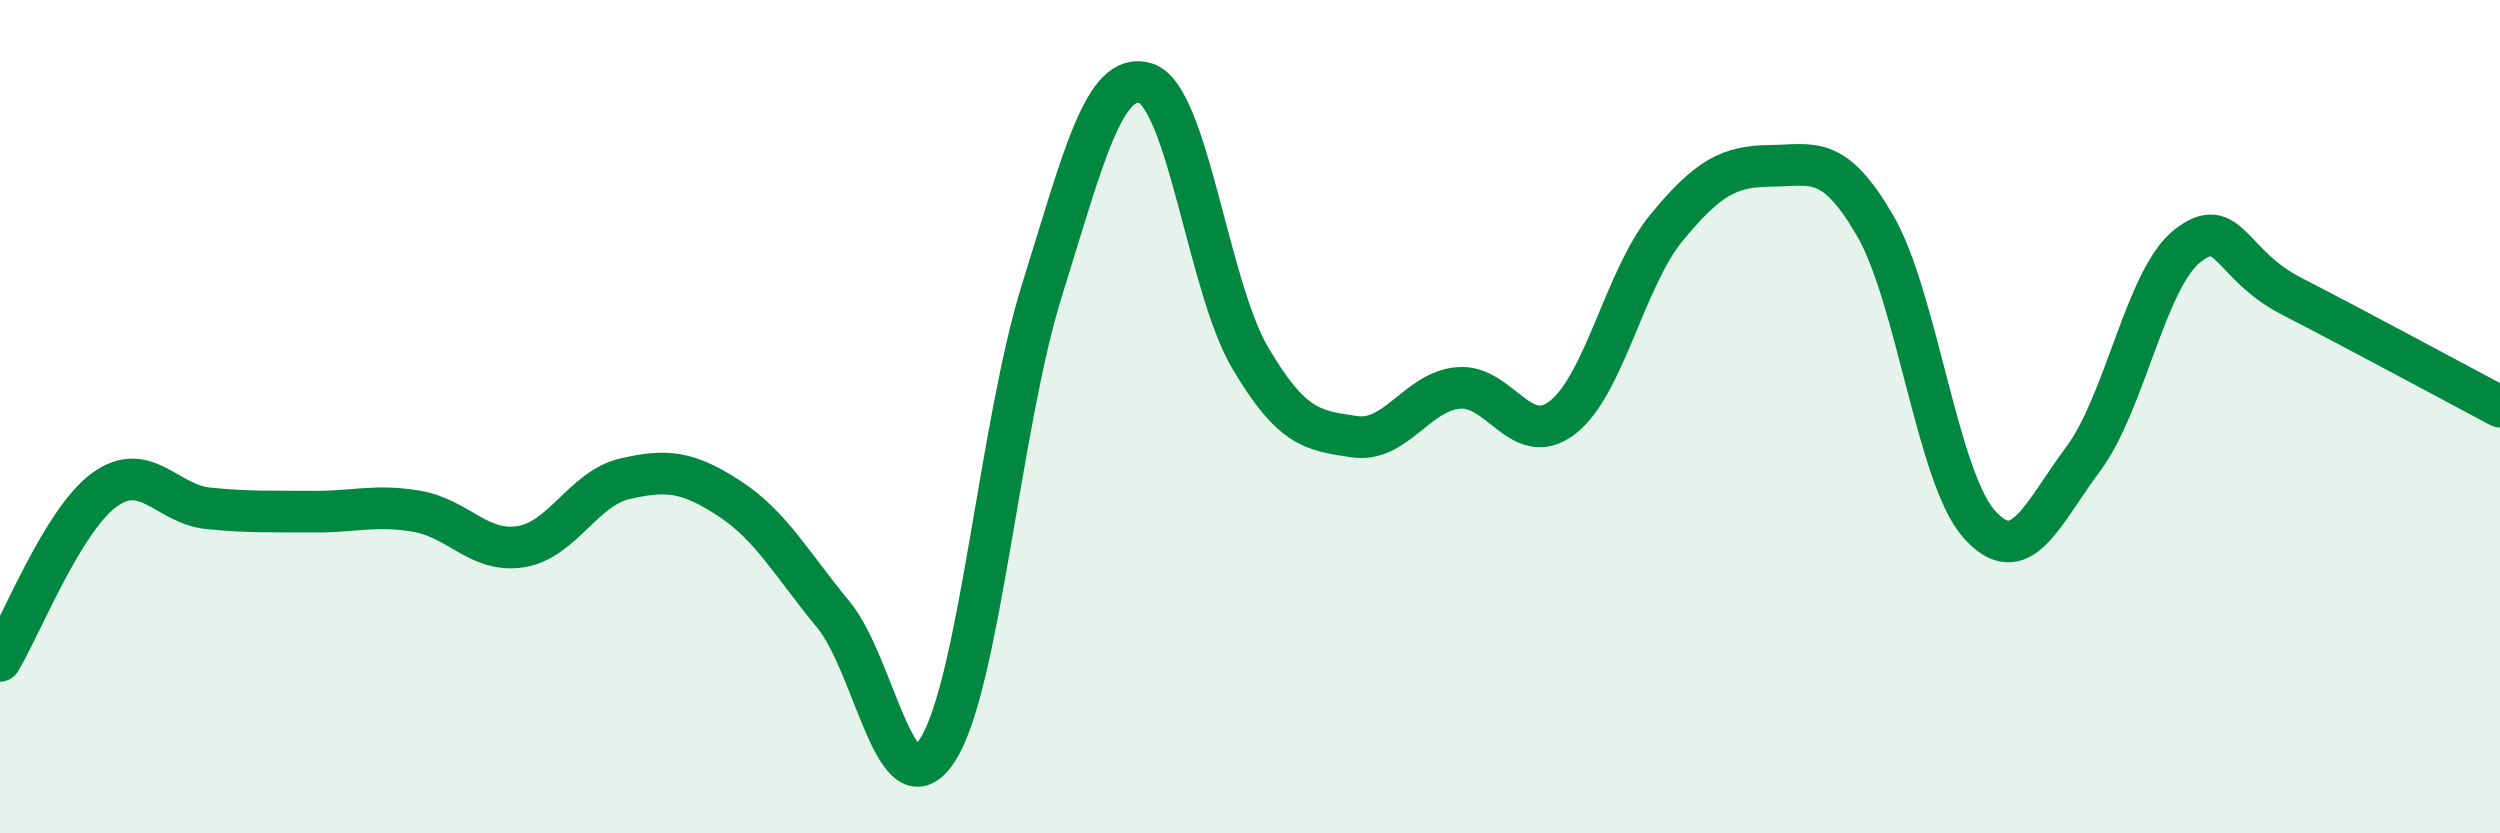 
    <svg width="60" height="20" viewBox="0 0 60 20" xmlns="http://www.w3.org/2000/svg">
      <path
        d="M 0,15.86 C 0.5,15.04 1.5,12.49 2.5,11.76 C 3.5,11.03 4,12.1 5,12.2 C 6,12.3 6.5,12.27 7.5,12.28 C 8.5,12.29 9,12.1 10,12.27 C 11,12.44 11.5,13.28 12.5,13.12 C 13.5,12.96 14,11.72 15,11.49 C 16,11.26 16.5,11.31 17.5,11.96 C 18.5,12.61 19,13.54 20,14.75 C 21,15.96 21.5,19.55 22.5,18 C 23.5,16.45 24,10.19 25,6.99 C 26,3.79 26.5,1.68 27.5,2 C 28.5,2.32 29,6.88 30,8.58 C 31,10.28 31.5,10.33 32.5,10.48 C 33.5,10.63 34,9.4 35,9.31 C 36,9.22 36.5,10.79 37.5,10.02 C 38.5,9.25 39,6.67 40,5.46 C 41,4.25 41.5,3.99 42.5,3.98 C 43.5,3.97 44,3.69 45,5.41 C 46,7.13 46.5,11.46 47.5,12.58 C 48.5,13.7 49,12.35 50,11.01 C 51,9.67 51.5,6.68 52.5,5.9 C 53.5,5.12 53.5,6.34 55,7.11 C 56.5,7.88 59,9.23 60,9.76L60 20L0 20Z"
        fill="#008740"
        opacity="0.1"
        stroke-linecap="round"
        stroke-linejoin="round"
      />
      <path
        d="M 0,15.86 C 0.5,15.04 1.5,12.49 2.5,11.76 C 3.5,11.03 4,12.1 5,12.2 C 6,12.3 6.5,12.27 7.5,12.28 C 8.5,12.29 9,12.1 10,12.27 C 11,12.44 11.5,13.28 12.5,13.12 C 13.5,12.96 14,11.72 15,11.49 C 16,11.26 16.5,11.31 17.5,11.96 C 18.5,12.61 19,13.54 20,14.75 C 21,15.96 21.5,19.55 22.5,18 C 23.5,16.45 24,10.19 25,6.99 C 26,3.79 26.5,1.68 27.5,2 C 28.5,2.32 29,6.88 30,8.58 C 31,10.28 31.5,10.33 32.5,10.48 C 33.5,10.63 34,9.4 35,9.31 C 36,9.22 36.5,10.79 37.5,10.02 C 38.5,9.25 39,6.67 40,5.46 C 41,4.25 41.5,3.99 42.5,3.98 C 43.5,3.97 44,3.69 45,5.41 C 46,7.13 46.5,11.46 47.5,12.58 C 48.5,13.7 49,12.35 50,11.01 C 51,9.67 51.5,6.68 52.5,5.9 C 53.5,5.12 53.5,6.34 55,7.11 C 56.5,7.88 59,9.23 60,9.76"
        stroke="#008740"
        stroke-width="1"
        fill="none"
        stroke-linecap="round"
        stroke-linejoin="round"
      />
    </svg>
  